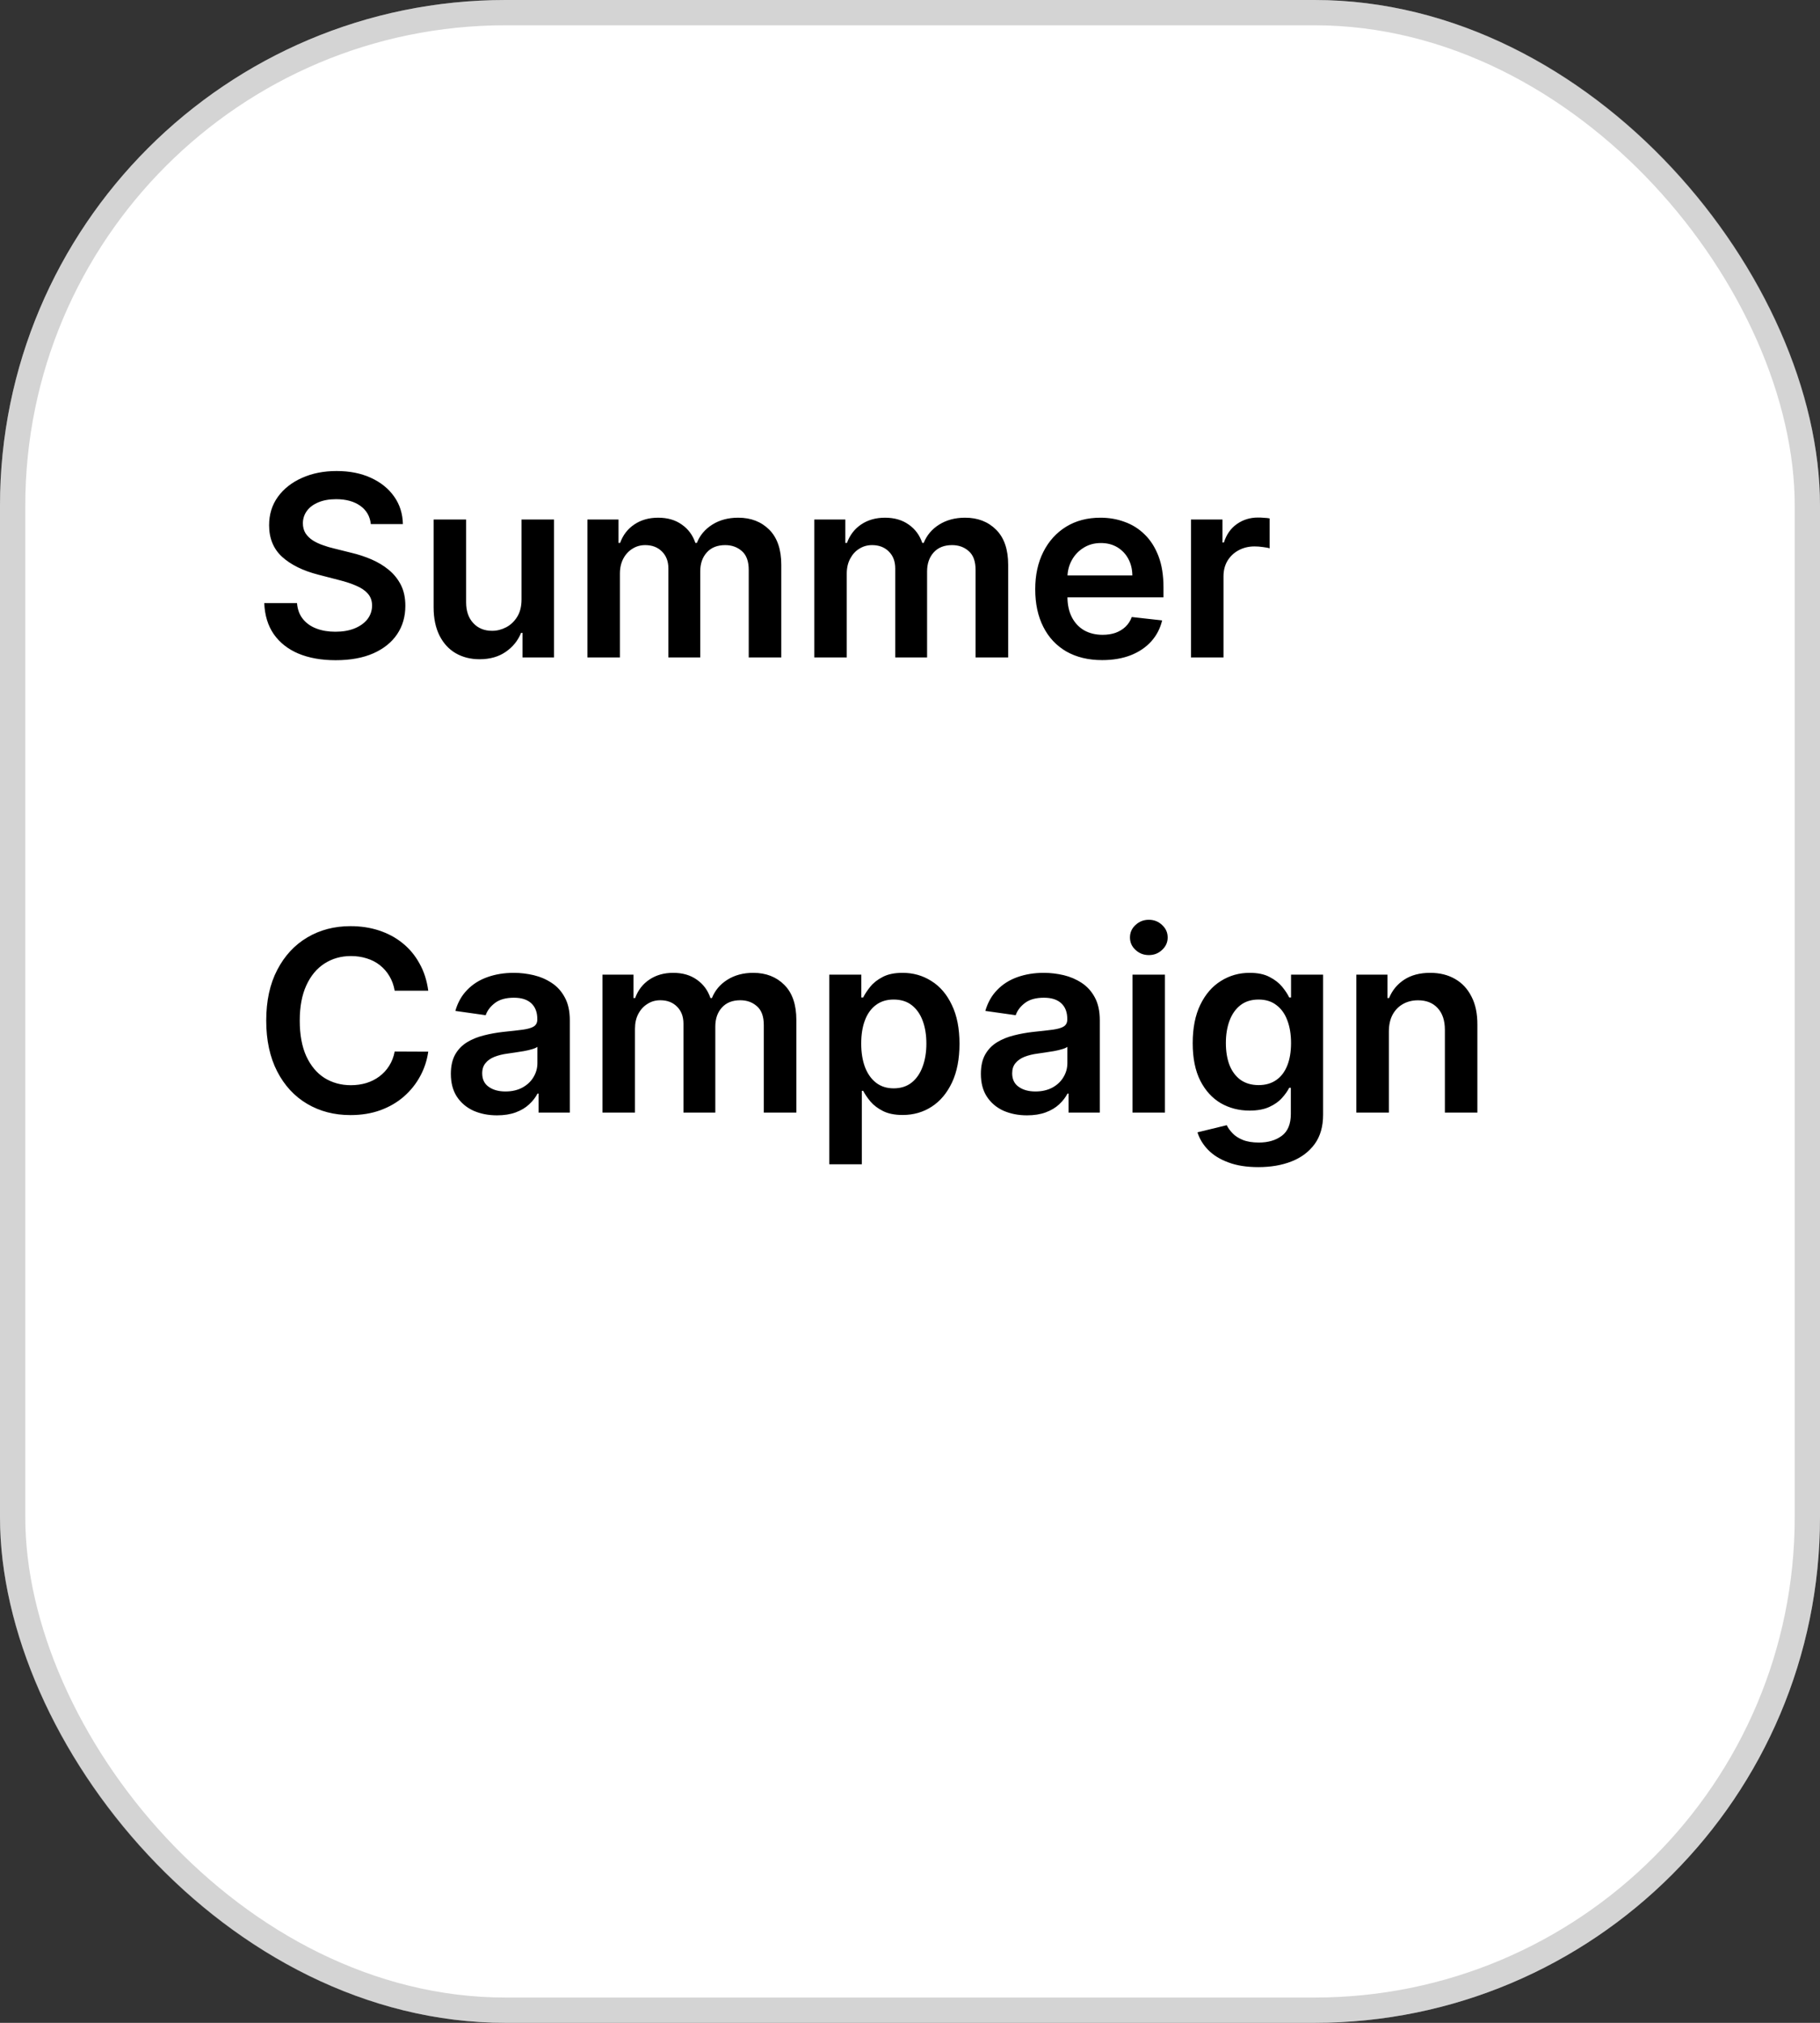 <svg width="36" height="40" viewBox="0 0 36 40" fill="none" xmlns="http://www.w3.org/2000/svg">
<rect x="0" y="0" width="36" height="40" fill="#333333" stroke="none"/>
<rect width="36" height="40" rx="10" fill="white"/>
<rect x="0.25" y="0.25" width="35.5" height="39.5" rx="9.75" stroke="#6F6F6F" stroke-opacity="0.3" stroke-width="0.5"/>
<path d="M7.335 10.363C7.318 10.208 7.248 10.088 7.125 10.001C7.003 9.915 6.845 9.871 6.649 9.871C6.512 9.871 6.394 9.892 6.296 9.934C6.198 9.975 6.123 10.031 6.071 10.102C6.019 10.173 5.992 10.254 5.991 10.345C5.991 10.421 6.008 10.487 6.042 10.543C6.078 10.598 6.126 10.646 6.186 10.685C6.246 10.723 6.313 10.755 6.387 10.78C6.46 10.807 6.534 10.829 6.609 10.846L6.95 10.931C7.087 10.963 7.219 11.007 7.346 11.061C7.473 11.116 7.588 11.184 7.688 11.267C7.79 11.35 7.87 11.45 7.93 11.567C7.989 11.684 8.018 11.822 8.018 11.979C8.018 12.192 7.964 12.38 7.855 12.542C7.746 12.703 7.589 12.829 7.383 12.92C7.178 13.01 6.93 13.055 6.639 13.055C6.356 13.055 6.11 13.011 5.902 12.924C5.695 12.836 5.533 12.708 5.415 12.54C5.299 12.372 5.237 12.167 5.227 11.926H5.875C5.885 12.052 5.924 12.158 5.993 12.242C6.061 12.326 6.151 12.389 6.261 12.43C6.372 12.472 6.496 12.492 6.634 12.492C6.777 12.492 6.902 12.471 7.01 12.428C7.119 12.384 7.204 12.324 7.266 12.247C7.327 12.169 7.359 12.078 7.36 11.974C7.359 11.879 7.331 11.801 7.276 11.739C7.222 11.677 7.145 11.624 7.047 11.583C6.95 11.54 6.837 11.503 6.706 11.47L6.293 11.363C5.993 11.286 5.756 11.169 5.582 11.013C5.41 10.856 5.323 10.647 5.323 10.386C5.323 10.172 5.381 9.984 5.497 9.824C5.614 9.663 5.774 9.538 5.975 9.449C6.176 9.359 6.404 9.314 6.658 9.314C6.916 9.314 7.143 9.359 7.337 9.449C7.532 9.538 7.685 9.661 7.797 9.82C7.908 9.977 7.965 10.159 7.969 10.363H7.335ZM10.316 11.853V10.273H10.958V13H10.335V12.515H10.307C10.245 12.668 10.144 12.793 10.003 12.89C9.863 12.987 9.691 13.036 9.486 13.036C9.308 13.036 9.15 12.996 9.012 12.916C8.876 12.836 8.77 12.72 8.693 12.567C8.616 12.413 8.577 12.227 8.577 12.009V10.273H9.22V11.91C9.22 12.083 9.267 12.22 9.362 12.322C9.457 12.424 9.581 12.474 9.735 12.474C9.83 12.474 9.921 12.451 10.01 12.405C10.099 12.359 10.172 12.29 10.229 12.199C10.287 12.107 10.316 11.992 10.316 11.853ZM11.619 13V10.273H12.234V10.736H12.266C12.322 10.58 12.416 10.458 12.548 10.37C12.679 10.282 12.836 10.237 13.018 10.237C13.203 10.237 13.359 10.282 13.485 10.372C13.613 10.461 13.703 10.582 13.755 10.736H13.784C13.844 10.585 13.946 10.464 14.089 10.374C14.233 10.283 14.405 10.237 14.602 10.237C14.853 10.237 15.058 10.316 15.217 10.475C15.375 10.634 15.454 10.865 15.454 11.169V13H14.81V11.269C14.81 11.1 14.765 10.976 14.675 10.898C14.585 10.818 14.475 10.779 14.345 10.779C14.19 10.779 14.068 10.827 13.981 10.924C13.894 11.02 13.851 11.145 13.851 11.299V13H13.221V11.242C13.221 11.101 13.178 10.989 13.093 10.905C13.009 10.821 12.899 10.779 12.763 10.779C12.671 10.779 12.586 10.802 12.511 10.85C12.435 10.896 12.374 10.962 12.329 11.047C12.285 11.131 12.262 11.229 12.262 11.342V13H11.619ZM16.107 13V10.273H16.721V10.736H16.753C16.81 10.58 16.904 10.458 17.035 10.37C17.167 10.282 17.323 10.237 17.506 10.237C17.69 10.237 17.846 10.282 17.973 10.372C18.101 10.461 18.191 10.582 18.243 10.736H18.271C18.331 10.585 18.433 10.464 18.576 10.374C18.721 10.283 18.892 10.237 19.09 10.237C19.34 10.237 19.545 10.316 19.704 10.475C19.863 10.634 19.942 10.865 19.942 11.169V13H19.297V11.269C19.297 11.1 19.252 10.976 19.162 10.898C19.072 10.818 18.962 10.779 18.832 10.779C18.677 10.779 18.556 10.827 18.468 10.924C18.382 11.02 18.338 11.145 18.338 11.299V13H17.708V11.242C17.708 11.101 17.666 10.989 17.58 10.905C17.496 10.821 17.386 10.779 17.25 10.779C17.158 10.779 17.074 10.802 16.998 10.85C16.922 10.896 16.862 10.962 16.817 11.047C16.772 11.131 16.749 11.229 16.749 11.342V13H16.107ZM21.801 13.053C21.528 13.053 21.292 12.996 21.093 12.883C20.895 12.768 20.743 12.606 20.637 12.396C20.53 12.186 20.477 11.938 20.477 11.652C20.477 11.372 20.53 11.126 20.637 10.914C20.744 10.701 20.895 10.535 21.087 10.416C21.28 10.297 21.507 10.237 21.768 10.237C21.936 10.237 22.094 10.264 22.243 10.319C22.394 10.372 22.526 10.455 22.641 10.568C22.757 10.68 22.848 10.823 22.915 10.997C22.981 11.17 23.014 11.376 23.014 11.615V11.812H20.779V11.379H22.398C22.397 11.256 22.37 11.146 22.318 11.05C22.266 10.953 22.193 10.877 22.1 10.821C22.007 10.766 21.9 10.738 21.776 10.738C21.645 10.738 21.53 10.77 21.43 10.834C21.331 10.896 21.253 10.979 21.198 11.082C21.143 11.184 21.115 11.296 21.114 11.418V11.796C21.114 11.955 21.143 12.091 21.201 12.204C21.259 12.317 21.34 12.403 21.444 12.464C21.549 12.523 21.671 12.553 21.81 12.553C21.904 12.553 21.988 12.54 22.064 12.514C22.14 12.486 22.206 12.447 22.261 12.395C22.317 12.342 22.359 12.278 22.387 12.201L22.987 12.268C22.95 12.427 22.877 12.566 22.771 12.684C22.665 12.801 22.53 12.892 22.366 12.957C22.201 13.021 22.013 13.053 21.801 13.053ZM23.558 13V10.273H24.181V10.727H24.209C24.259 10.57 24.344 10.448 24.465 10.363C24.587 10.277 24.726 10.234 24.882 10.234C24.918 10.234 24.957 10.235 25.001 10.239C25.046 10.241 25.084 10.245 25.113 10.251V10.843C25.086 10.833 25.043 10.825 24.984 10.818C24.926 10.809 24.869 10.805 24.815 10.805C24.698 10.805 24.592 10.831 24.499 10.882C24.407 10.931 24.334 11.001 24.28 11.089C24.227 11.178 24.201 11.281 24.201 11.397V13H23.558Z" fill="black"/>
<path d="M8.471 19.591H7.807C7.788 19.482 7.753 19.385 7.702 19.301C7.652 19.216 7.588 19.144 7.512 19.084C7.437 19.025 7.35 18.981 7.253 18.951C7.157 18.921 7.054 18.905 6.942 18.905C6.745 18.905 6.57 18.955 6.417 19.054C6.264 19.153 6.145 19.297 6.058 19.488C5.972 19.677 5.929 19.908 5.929 20.182C5.929 20.46 5.972 20.694 6.058 20.885C6.146 21.074 6.265 21.218 6.417 21.315C6.57 21.41 6.744 21.459 6.941 21.459C7.05 21.459 7.151 21.444 7.246 21.416C7.342 21.386 7.428 21.343 7.504 21.286C7.58 21.229 7.645 21.16 7.697 21.077C7.75 20.994 7.787 20.899 7.807 20.793L8.471 20.796C8.446 20.969 8.393 21.131 8.31 21.283C8.228 21.434 8.121 21.568 7.988 21.684C7.856 21.799 7.701 21.889 7.523 21.954C7.346 22.018 7.148 22.05 6.932 22.05C6.612 22.05 6.327 21.976 6.076 21.828C5.825 21.68 5.627 21.466 5.483 21.187C5.339 20.907 5.266 20.572 5.266 20.182C5.266 19.79 5.339 19.455 5.485 19.177C5.63 18.898 5.829 18.684 6.08 18.536C6.33 18.388 6.615 18.314 6.932 18.314C7.134 18.314 7.322 18.342 7.496 18.399C7.67 18.456 7.826 18.539 7.962 18.649C8.098 18.758 8.21 18.892 8.297 19.051C8.386 19.208 8.444 19.388 8.471 19.591ZM9.831 22.055C9.658 22.055 9.502 22.024 9.364 21.963C9.227 21.9 9.118 21.808 9.037 21.686C8.958 21.564 8.918 21.413 8.918 21.235C8.918 21.081 8.947 20.954 9.003 20.853C9.06 20.752 9.138 20.672 9.236 20.611C9.334 20.551 9.445 20.506 9.568 20.475C9.692 20.443 9.821 20.42 9.953 20.405C10.113 20.389 10.243 20.374 10.342 20.361C10.442 20.347 10.514 20.326 10.559 20.297C10.605 20.268 10.628 20.222 10.628 20.16V20.15C10.628 20.016 10.588 19.913 10.509 19.839C10.43 19.766 10.316 19.729 10.166 19.729C10.009 19.729 9.884 19.763 9.792 19.832C9.701 19.901 9.639 19.982 9.607 20.075L9.007 19.99C9.054 19.824 9.132 19.686 9.241 19.575C9.35 19.462 9.483 19.378 9.641 19.322C9.798 19.266 9.972 19.237 10.163 19.237C10.294 19.237 10.425 19.253 10.555 19.283C10.685 19.314 10.805 19.365 10.912 19.436C11.02 19.506 11.106 19.601 11.171 19.722C11.238 19.843 11.271 19.994 11.271 20.175V22H10.653V21.625H10.632C10.593 21.701 10.538 21.772 10.466 21.838C10.397 21.904 10.309 21.956 10.202 21.996C10.097 22.035 9.973 22.055 9.831 22.055ZM9.998 21.583C10.127 21.583 10.239 21.557 10.333 21.506C10.428 21.454 10.501 21.386 10.552 21.3C10.604 21.215 10.63 21.122 10.63 21.022V20.7C10.61 20.717 10.575 20.732 10.527 20.746C10.48 20.761 10.426 20.773 10.367 20.784C10.308 20.794 10.249 20.804 10.191 20.812C10.133 20.82 10.083 20.828 10.04 20.834C9.945 20.846 9.859 20.868 9.783 20.897C9.707 20.927 9.647 20.968 9.604 21.022C9.56 21.074 9.538 21.141 9.538 21.224C9.538 21.342 9.581 21.432 9.668 21.492C9.754 21.553 9.864 21.583 9.998 21.583ZM11.917 22V19.273H12.531V19.736H12.563C12.62 19.58 12.714 19.458 12.846 19.37C12.977 19.282 13.134 19.237 13.316 19.237C13.501 19.237 13.657 19.282 13.783 19.372C13.911 19.461 14.001 19.582 14.053 19.736H14.082C14.142 19.585 14.244 19.464 14.387 19.374C14.531 19.283 14.702 19.237 14.9 19.237C15.151 19.237 15.356 19.317 15.514 19.475C15.673 19.634 15.752 19.865 15.752 20.169V22H15.108V20.269C15.108 20.1 15.063 19.976 14.973 19.898C14.883 19.818 14.773 19.779 14.643 19.779C14.488 19.779 14.366 19.827 14.279 19.924C14.192 20.02 14.149 20.145 14.149 20.299V22H13.519V20.242C13.519 20.101 13.476 19.989 13.391 19.905C13.307 19.821 13.197 19.779 13.061 19.779C12.968 19.779 12.884 19.802 12.809 19.85C12.733 19.896 12.672 19.962 12.627 20.047C12.582 20.131 12.56 20.229 12.56 20.342V22H11.917ZM16.404 23.023V19.273H17.037V19.724H17.074C17.107 19.657 17.154 19.587 17.214 19.512C17.274 19.437 17.356 19.372 17.459 19.319C17.562 19.264 17.694 19.237 17.853 19.237C18.064 19.237 18.254 19.291 18.423 19.399C18.594 19.505 18.729 19.663 18.828 19.873C18.929 20.081 18.979 20.337 18.979 20.64C18.979 20.939 18.93 21.194 18.832 21.403C18.733 21.613 18.6 21.773 18.43 21.883C18.261 21.993 18.069 22.048 17.855 22.048C17.699 22.048 17.569 22.022 17.466 21.97C17.363 21.918 17.28 21.855 17.218 21.782C17.156 21.707 17.108 21.637 17.074 21.57H17.047V23.023H16.404ZM17.035 20.636C17.035 20.813 17.06 20.967 17.109 21.1C17.16 21.232 17.233 21.336 17.328 21.41C17.424 21.484 17.54 21.521 17.676 21.521C17.818 21.521 17.937 21.483 18.033 21.407C18.129 21.33 18.201 21.225 18.249 21.093C18.299 20.959 18.324 20.807 18.324 20.636C18.324 20.467 18.3 20.317 18.251 20.185C18.203 20.054 18.13 19.951 18.034 19.876C17.939 19.802 17.819 19.765 17.676 19.765C17.538 19.765 17.422 19.801 17.326 19.873C17.23 19.945 17.157 20.046 17.108 20.177C17.059 20.307 17.035 20.46 17.035 20.636ZM20.314 22.055C20.142 22.055 19.986 22.024 19.847 21.963C19.71 21.9 19.601 21.808 19.521 21.686C19.441 21.564 19.402 21.413 19.402 21.235C19.402 21.081 19.43 20.954 19.487 20.853C19.544 20.752 19.621 20.672 19.72 20.611C19.818 20.551 19.928 20.506 20.052 20.475C20.176 20.443 20.304 20.42 20.437 20.405C20.597 20.389 20.726 20.374 20.826 20.361C20.925 20.347 20.997 20.326 21.042 20.297C21.088 20.268 21.111 20.222 21.111 20.16V20.15C21.111 20.016 21.072 19.913 20.992 19.839C20.913 19.766 20.799 19.729 20.65 19.729C20.492 19.729 20.367 19.763 20.275 19.832C20.184 19.901 20.122 19.982 20.091 20.075L19.49 19.99C19.538 19.824 19.616 19.686 19.725 19.575C19.834 19.462 19.967 19.378 20.124 19.322C20.282 19.266 20.456 19.237 20.646 19.237C20.778 19.237 20.909 19.253 21.039 19.283C21.169 19.314 21.288 19.365 21.396 19.436C21.503 19.506 21.59 19.601 21.655 19.722C21.721 19.843 21.754 19.994 21.754 20.175V22H21.136V21.625H21.115C21.076 21.701 21.021 21.772 20.95 21.838C20.88 21.904 20.792 21.956 20.685 21.996C20.58 22.035 20.456 22.055 20.314 22.055ZM20.481 21.583C20.61 21.583 20.722 21.557 20.817 21.506C20.912 21.454 20.984 21.386 21.035 21.3C21.087 21.215 21.113 21.122 21.113 21.022V20.7C21.093 20.717 21.059 20.732 21.01 20.746C20.963 20.761 20.91 20.773 20.851 20.784C20.791 20.794 20.733 20.804 20.675 20.812C20.617 20.82 20.566 20.828 20.524 20.834C20.428 20.846 20.342 20.868 20.266 20.897C20.191 20.927 20.131 20.968 20.087 21.022C20.043 21.074 20.021 21.141 20.021 21.224C20.021 21.342 20.064 21.432 20.151 21.492C20.237 21.553 20.347 21.583 20.481 21.583ZM22.401 22V19.273H23.043V22H22.401ZM22.724 18.886C22.622 18.886 22.534 18.852 22.461 18.784C22.387 18.716 22.351 18.634 22.351 18.538C22.351 18.441 22.387 18.358 22.461 18.291C22.534 18.222 22.622 18.188 22.724 18.188C22.827 18.188 22.914 18.222 22.986 18.291C23.06 18.358 23.097 18.441 23.097 18.538C23.097 18.634 23.06 18.716 22.986 18.784C22.914 18.852 22.827 18.886 22.724 18.886ZM24.89 23.079C24.66 23.079 24.461 23.048 24.296 22.985C24.13 22.924 23.997 22.841 23.896 22.737C23.795 22.633 23.726 22.517 23.686 22.391L24.265 22.25C24.291 22.304 24.329 22.356 24.379 22.408C24.429 22.462 24.496 22.505 24.58 22.54C24.665 22.575 24.772 22.593 24.901 22.593C25.083 22.593 25.234 22.549 25.354 22.46C25.473 22.372 25.533 22.228 25.533 22.027V21.51H25.501C25.468 21.576 25.419 21.644 25.356 21.714C25.293 21.784 25.209 21.843 25.105 21.89C25.002 21.937 24.873 21.961 24.716 21.961C24.507 21.961 24.317 21.912 24.146 21.814C23.977 21.714 23.842 21.566 23.742 21.37C23.642 21.172 23.592 20.925 23.592 20.628C23.592 20.328 23.642 20.075 23.742 19.869C23.842 19.662 23.978 19.505 24.148 19.399C24.319 19.291 24.509 19.237 24.718 19.237C24.878 19.237 25.009 19.264 25.112 19.319C25.216 19.372 25.299 19.437 25.361 19.512C25.422 19.587 25.469 19.657 25.501 19.724H25.537V19.273H26.171V22.044C26.171 22.278 26.115 22.471 26.004 22.623C25.892 22.776 25.74 22.89 25.547 22.966C25.354 23.042 25.135 23.079 24.89 23.079ZM24.896 21.457C25.032 21.457 25.148 21.424 25.244 21.357C25.34 21.291 25.412 21.196 25.462 21.071C25.512 20.947 25.537 20.798 25.537 20.624C25.537 20.452 25.512 20.302 25.462 20.173C25.414 20.044 25.341 19.944 25.245 19.873C25.151 19.801 25.034 19.765 24.896 19.765C24.753 19.765 24.633 19.802 24.537 19.876C24.441 19.951 24.369 20.053 24.32 20.184C24.272 20.313 24.248 20.459 24.248 20.624C24.248 20.791 24.272 20.937 24.32 21.062C24.37 21.187 24.443 21.284 24.539 21.354C24.636 21.422 24.755 21.457 24.896 21.457ZM27.472 20.402V22H26.829V19.273H27.444V19.736H27.476C27.538 19.584 27.638 19.462 27.776 19.372C27.914 19.282 28.085 19.237 28.289 19.237C28.477 19.237 28.641 19.277 28.781 19.358C28.922 19.438 29.03 19.555 29.107 19.708C29.186 19.86 29.224 20.046 29.223 20.264V22H28.58V20.363C28.58 20.181 28.533 20.038 28.438 19.935C28.344 19.832 28.215 19.78 28.049 19.78C27.937 19.78 27.837 19.805 27.749 19.855C27.663 19.904 27.595 19.974 27.545 20.066C27.496 20.159 27.472 20.271 27.472 20.402Z" fill="black"/>
</svg>

